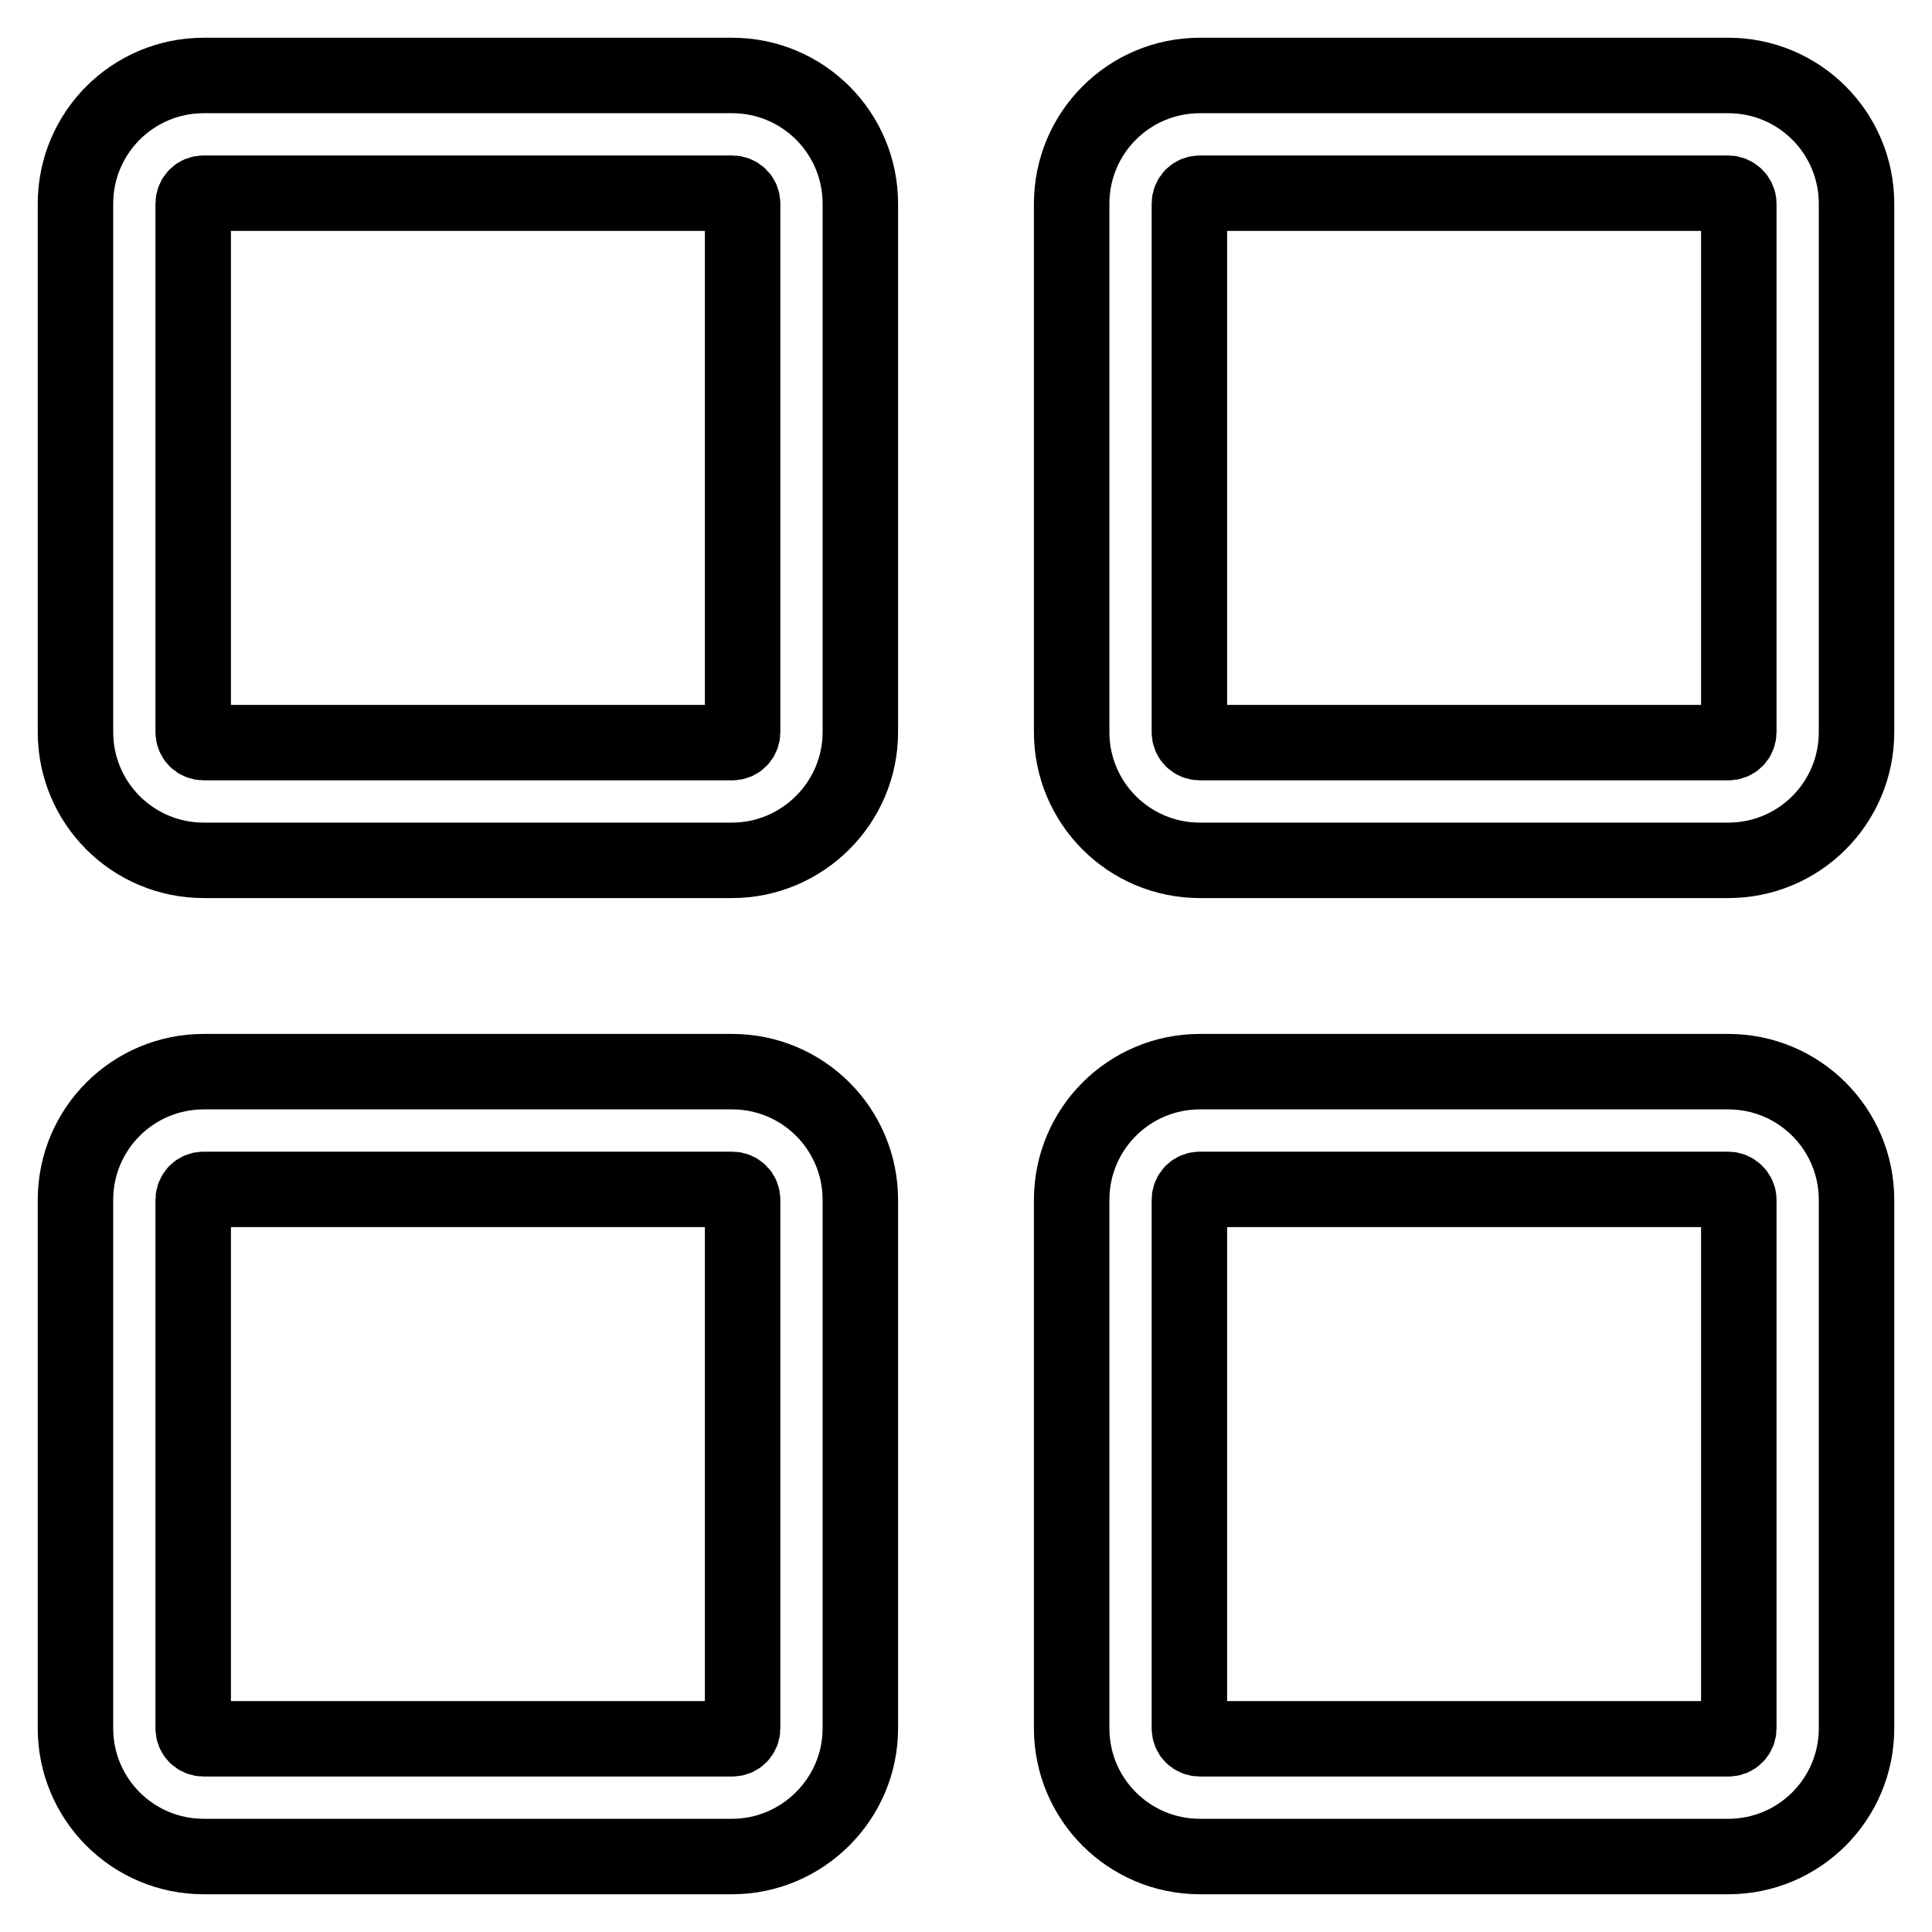 <?xml version="1.0" encoding="utf-8"?>
<!-- Svg Vector Icons : http://www.onlinewebfonts.com/icon -->
<!DOCTYPE svg PUBLIC "-//W3C//DTD SVG 1.1//EN" "http://www.w3.org/Graphics/SVG/1.1/DTD/svg11.dtd">
<svg version="1.1" xmlns="http://www.w3.org/2000/svg" xmlns:xlink="http://www.w3.org/1999/xlink" x="0px" y="0px" viewBox="0 0 256 256" enable-background="new 0 0 256 256" xml:space="preserve">
<g> <path stroke-width="10" fill-opacity="0" stroke="#000000"  d="M97,114H27c-9.4,0-17-7.6-17-17V27c0-9.4,7.6-17,17-17h70c9.4,0,17,7.6,17,17v70 C114,106.4,106.3,114,97,114z M27,25.6c-0.8,0-1.4,0.6-1.4,1.4v70c0,0.8,0.6,1.4,1.4,1.4h70c0.8,0,1.4-0.6,1.4-1.4V27 c0-0.8-0.6-1.4-1.4-1.4H27z M229,114h-70c-9.4,0-17-7.6-17-17V27c0-9.4,7.6-17,17-17h70c9.4,0,17,7.6,17,17v70 C246,106.4,238.4,114,229,114z M159,25.6c-0.8,0-1.4,0.6-1.4,1.4v70c0,0.8,0.6,1.4,1.4,1.4h70c0.8,0,1.4-0.6,1.4-1.4V27 c0-0.8-0.7-1.4-1.4-1.4H159z M97,246H27c-9.4,0-17-7.6-17-17v-70c0-9.4,7.6-17,17-17h70c9.4,0,17,7.6,17,17v70 C114,238.4,106.3,246,97,246L97,246z M27,157.6c-0.8,0-1.4,0.6-1.4,1.4v70c0,0.8,0.6,1.4,1.4,1.4h70c0.8,0,1.4-0.6,1.4-1.4v-70 c0-0.8-0.6-1.4-1.4-1.4H27L27,157.6z M229,246h-70c-9.4,0-17-7.6-17-17v-70c0-9.4,7.6-17,17-17h70c9.4,0,17,7.6,17,17v70 C246,238.4,238.4,246,229,246L229,246z M159,157.6c-0.8,0-1.4,0.6-1.4,1.4v70c0,0.8,0.6,1.4,1.4,1.4h70c0.8,0,1.4-0.6,1.4-1.4v-70 c0-0.8-0.7-1.4-1.4-1.4H159L159,157.6z"/></g>
</svg>
